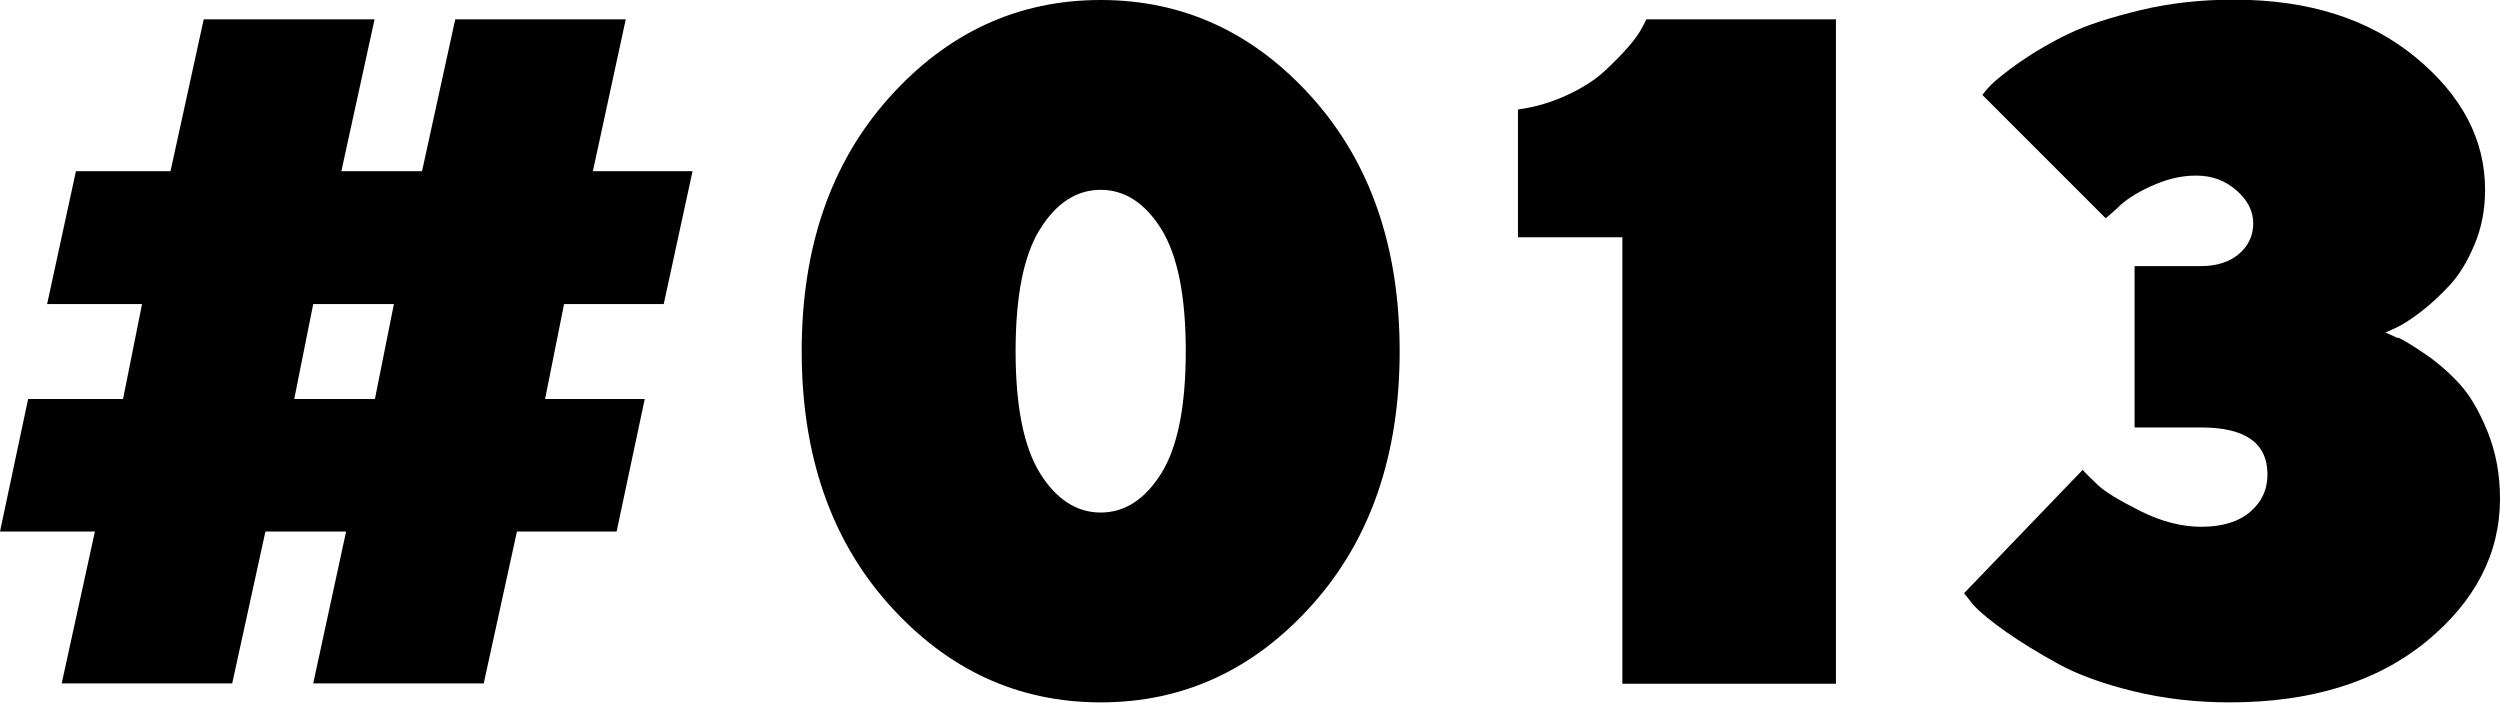 <?xml version="1.0" encoding="UTF-8"?><svg id="_レイヤー_2" xmlns="http://www.w3.org/2000/svg" viewBox="0 0 73.75 20.73"><g id="_レイヤー_2-2"><path d="M.83,11.77h2.8l.56-2.8H1.39l.85-3.92h2.79l.98-4.48h5.04l-.98,4.48h2.38l.98-4.48h5.03l-.97,4.48h2.94l-.85,3.92h-2.94l-.56,2.8h2.94l-.83,3.91h-2.94l-.98,4.48h-5.03l.97-4.48h-2.38l-.98,4.48H1.82l.98-4.48H0l.83-3.91ZM8.68,11.77h2.38l.56-2.8h-2.38l-.56,2.8Z"/><path d="M38.71,17.84c-1.72,1.92-3.8,2.88-6.24,2.88s-4.52-.96-6.24-2.88c-1.72-1.92-2.58-4.42-2.58-7.48s.86-5.56,2.58-7.48c1.72-1.92,3.8-2.88,6.24-2.88s4.52.96,6.24,2.88c1.72,1.92,2.58,4.42,2.58,7.48s-.86,5.56-2.58,7.48ZM30.68,13.96c.48.77,1.08,1.16,1.79,1.16s1.31-.39,1.79-1.16c.48-.77.72-1.97.72-3.6s-.24-2.82-.72-3.6c-.48-.77-1.08-1.16-1.79-1.16s-1.31.39-1.79,1.16c-.48.77-.72,1.97-.72,3.6s.24,2.82.72,3.6Z"/><path d="M54.16.56v19.61h-6.3V7h-3.08v-3.77c.52-.07,1.01-.22,1.46-.43s.81-.44,1.08-.69c.27-.25.51-.49.71-.72s.34-.43.42-.59l.12-.23h5.59Z"/><path d="M70.75,9.96c.15.07.42.23.8.49s.72.56,1.03.9c.3.34.57.8.81,1.4.24.6.36,1.25.36,1.96,0,1.62-.73,3.03-2.18,4.22-1.46,1.19-3.39,1.79-5.8,1.79-.99,0-1.94-.11-2.84-.33-.9-.22-1.64-.49-2.22-.81-.58-.32-1.09-.63-1.53-.94-.44-.31-.76-.57-.97-.8l-.27-.34,3.5-3.64c.11.13.27.28.47.47.21.19.62.44,1.24.75.62.31,1.22.46,1.79.46.62,0,1.1-.15,1.44-.44s.51-.66.51-1.1c0-.93-.65-1.39-1.96-1.39h-1.96v-4.76h1.96c.46,0,.84-.12,1.12-.36.28-.24.42-.54.42-.9s-.16-.68-.49-.97-.72-.44-1.19-.44-.89.11-1.35.32-.78.43-.98.64l-.34.3-3.64-3.64c.05-.07.14-.18.27-.31s.41-.36.85-.67c.45-.31.93-.59,1.46-.84.52-.25,1.22-.47,2.08-.68.87-.21,1.79-.31,2.76-.31,2.21,0,3.99.57,5.36,1.7s2.05,2.43,2.05,3.91c0,.57-.1,1.11-.31,1.61s-.45.9-.74,1.21-.57.57-.86.79c-.28.21-.52.37-.72.46l-.31.14c.09.04.21.09.36.16Z"/></g></svg>